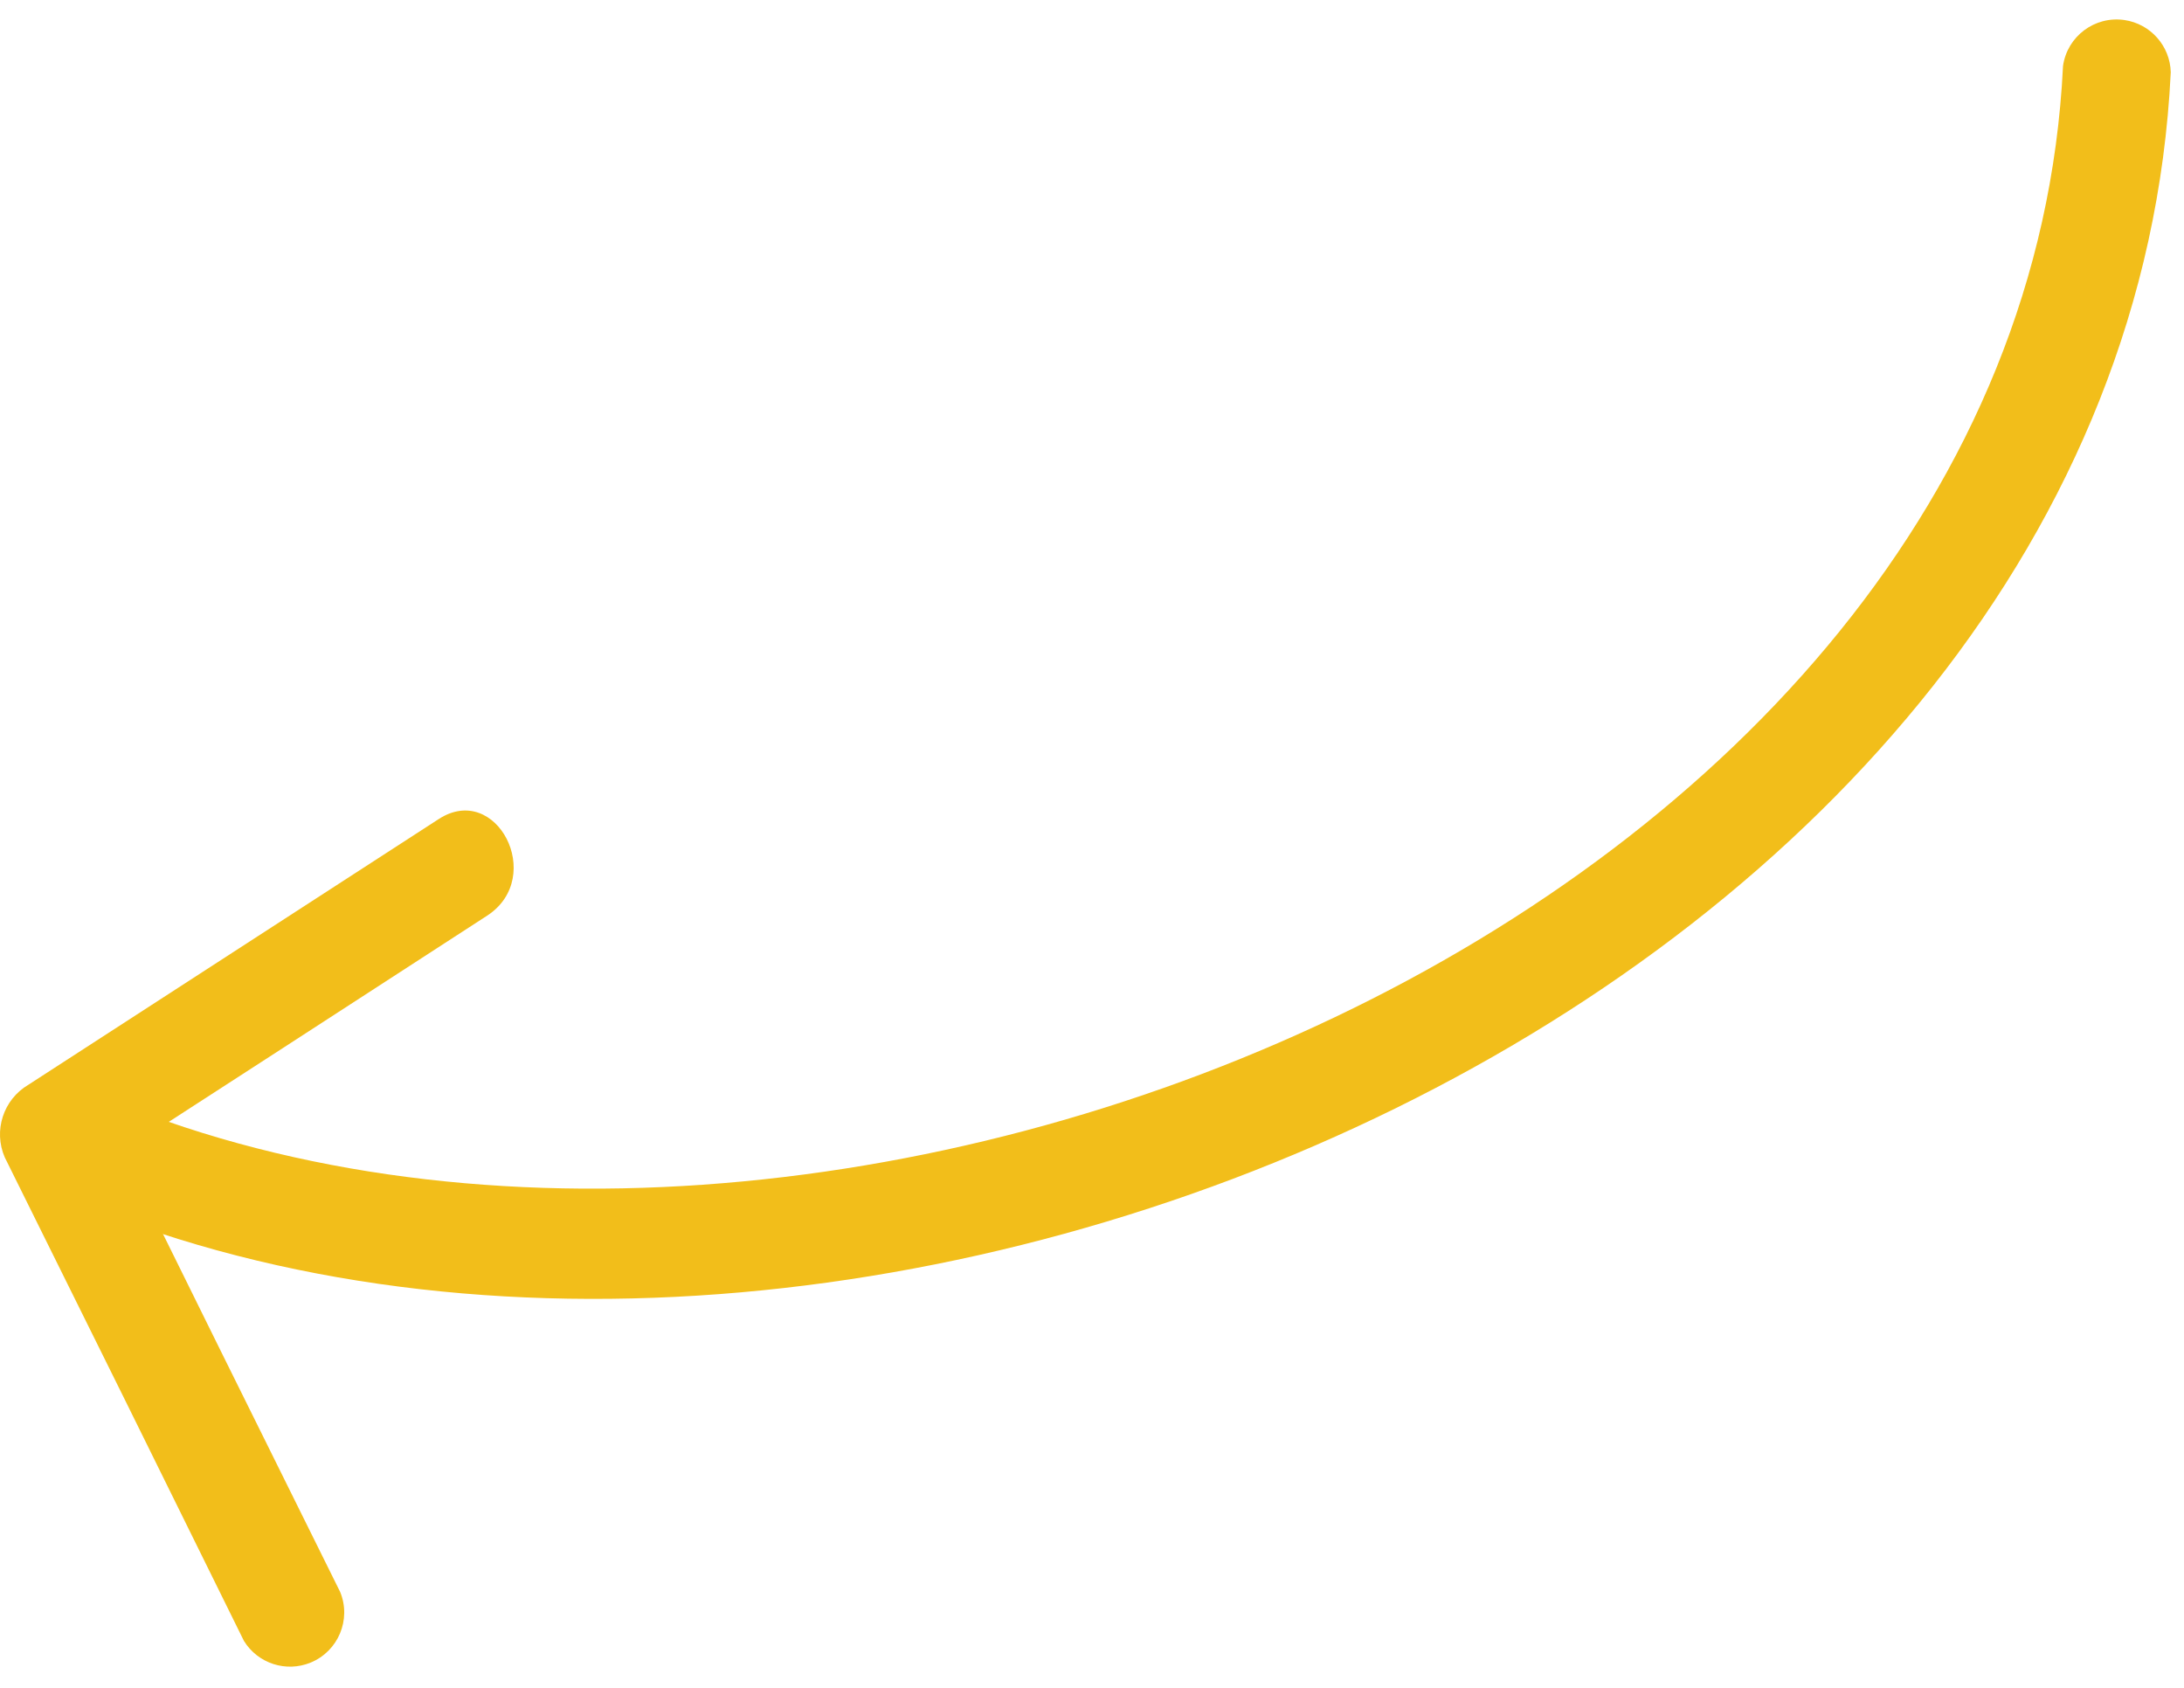 <svg width="66" height="51" viewBox="0 0 66 51" fill="none" xmlns="http://www.w3.org/2000/svg">
<g clip-path="url(#clip0_22092_651)">
<path d="M2.965 33.073C24.714 42.424 61.09 27.849 62.344 1.991C62.473 1.096 63.303 0.476 64.198 0.605C64.987 0.72 65.579 1.386 65.6 2.183C64.242 30.131 25.689 46.394 1.955 36.173C0.04 35.337 1.032 32.238 2.965 33.073Z" fill="#F2BE1A"/>
<path d="M7.371 49.581C4.968 44.705 2.559 39.835 0.144 34.971C-0.206 34.165 0.1 33.223 0.858 32.777L13.256 24.75C14.998 23.618 16.495 26.491 14.736 27.658C10.604 30.339 6.471 33.015 2.338 35.685C2.582 34.954 2.808 34.223 3.052 33.491C5.455 38.367 7.864 43.237 10.279 48.101C10.623 48.937 10.223 49.893 9.387 50.237C8.645 50.542 7.791 50.264 7.371 49.581Z" fill="#F2BE1A"/>
</g>
<defs>
<clipPath id="clip0_22092_651">
<rect width="65.6" height="49.772" fill="white" transform="matrix(1 0 0 -1 0 50.36)"/>
</clipPath>
</defs>
</svg>

